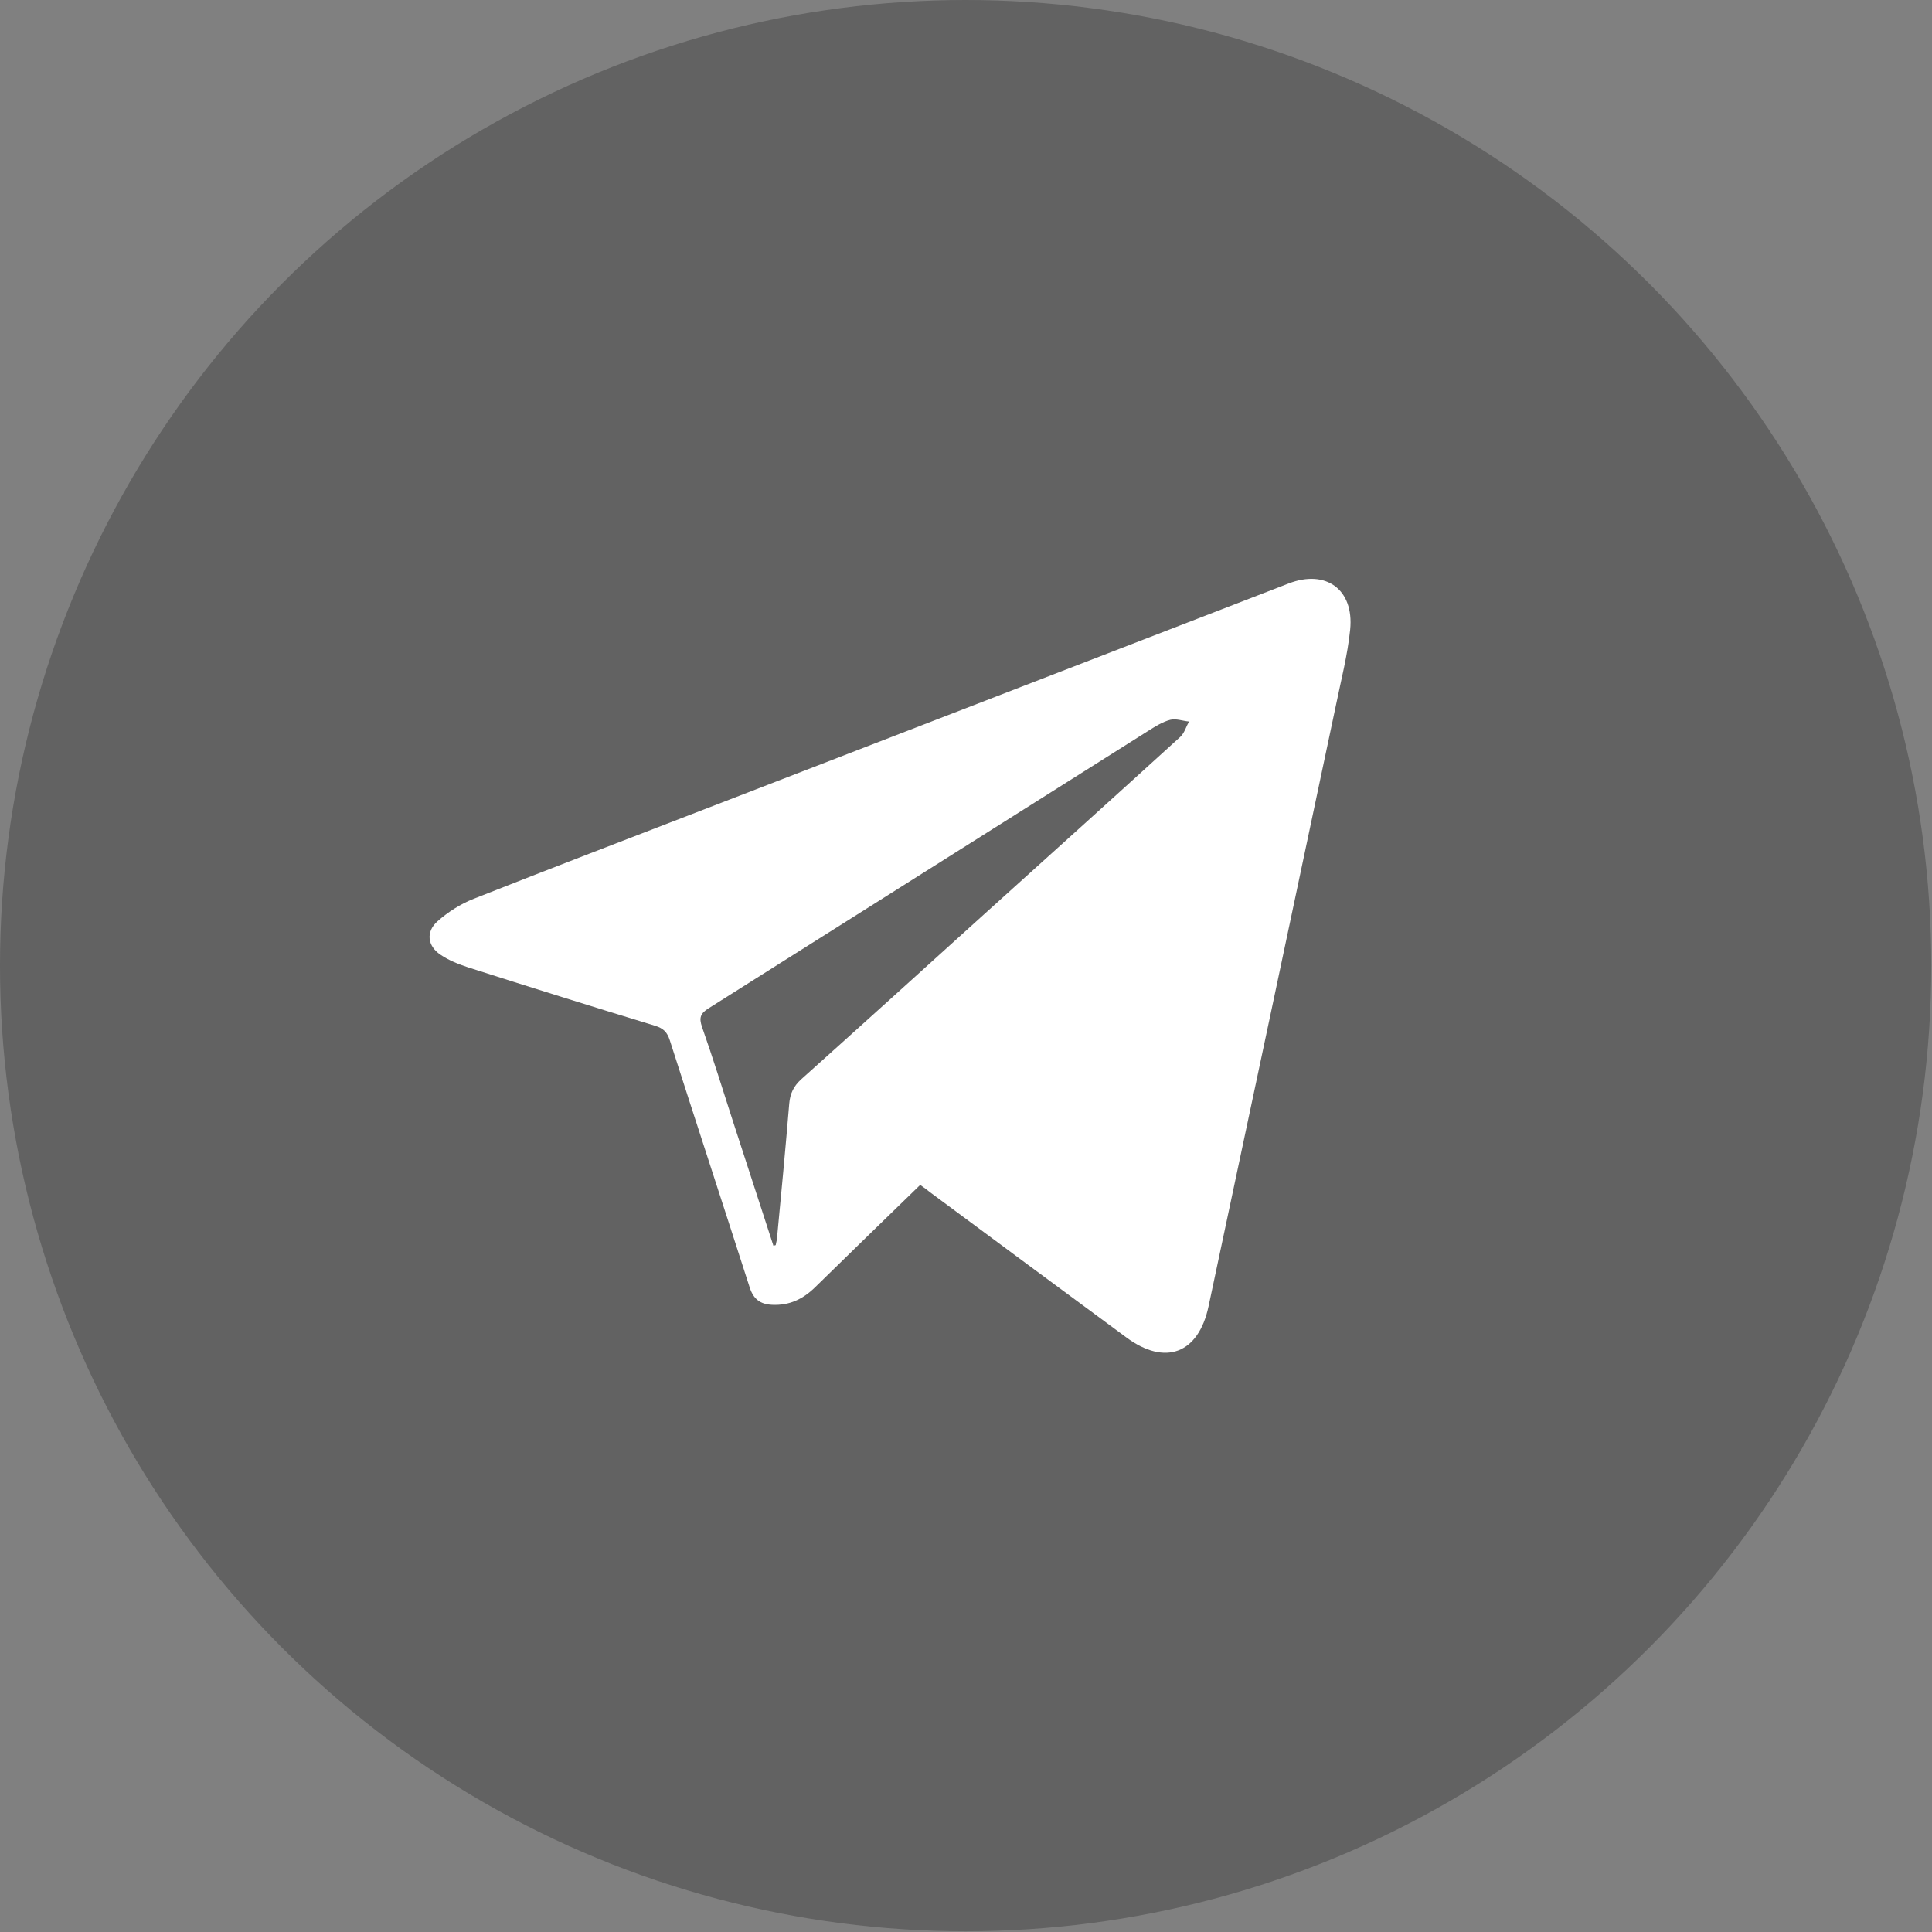 <?xml version="1.0" encoding="UTF-8" standalone="no"?>
<!DOCTYPE svg PUBLIC "-//W3C//DTD SVG 1.1//EN" "http://www.w3.org/Graphics/SVG/1.1/DTD/svg11.dtd">
<svg width="42" height="42" viewBox="0 0 42 42" version="1.1" xmlns="http://www.w3.org/2000/svg" xmlns:xlink="http://www.w3.org/1999/xlink" xml:space="preserve" xmlns:serif="http://www.serif.com/" style="fill-rule:evenodd;clip-rule:evenodd;stroke-linejoin:round;stroke-miterlimit:2;">
    <rect x="0" y="0" width="42" height="42" fill="#808080" stroke="none"/>
    <g transform="matrix(0.082,0,0,0.082,0,0)">
        <circle id="ellipse" cx="256" cy="256" r="256" style="fill:rgb(68,68,68);fill-opacity:0.5;"/>
        <g transform="matrix(0.763,0,0,0.764,55.949,60.413)">
            <path d="M246.4,332.1C234.1,344 222,355.8 209.9,367.6C205.7,371.7 201,374 194.9,373.7C190.8,373.5 188.5,371.7 187.2,367.8C178,339.2 168.6,310.6 159.4,281.9C158.5,279.1 157.2,277.8 154.4,276.9C132.7,270.3 110.9,263.5 89.3,256.6C86,255.5 82.6,254.2 79.7,252.2C75.2,249.2 74.6,244.3 78.6,240.7C82.3,237.4 86.7,234.6 91.3,232.8C117.9,222.3 144.6,212.1 171.3,201.8C239,175.7 306.7,149.5 374.4,123.4C387.3,118.4 397.2,125.4 395.8,139.4C394.9,148.3 392.6,157.1 390.8,165.9C376.1,235.3 361.4,304.8 346.6,374.2C343.1,390.7 331.5,395 318,385C295.3,368.3 272.6,351.5 249.9,334.7C248.8,333.8 247.7,333 246.4,332.1ZM195.4,353.2C195.7,353.1 195.9,353.1 196.2,353C196.3,352.3 196.5,351.7 196.6,351.1C198.1,335.4 199.6,319.6 200.9,303.9C201.2,300.4 202.4,297.9 205,295.5C225.9,276.8 246.8,257.9 267.6,239.1C290.7,218.3 313.8,197.5 336.8,176.6C338.2,175.3 338.8,173.1 339.8,171.3C337.6,171.1 335.3,170.2 333.3,170.7C330.6,171.4 328.1,173 325.7,174.5C274.8,206.6 223.8,238.7 172.9,270.8C170,272.6 169.5,274.1 170.6,277.3C174.4,288.1 177.8,299 181.3,309.9C186,324.3 190.7,338.8 195.4,353.2Z" style="fill:white;fill-rule:nonzero;"/>
        </g>
    </g>
</svg>
